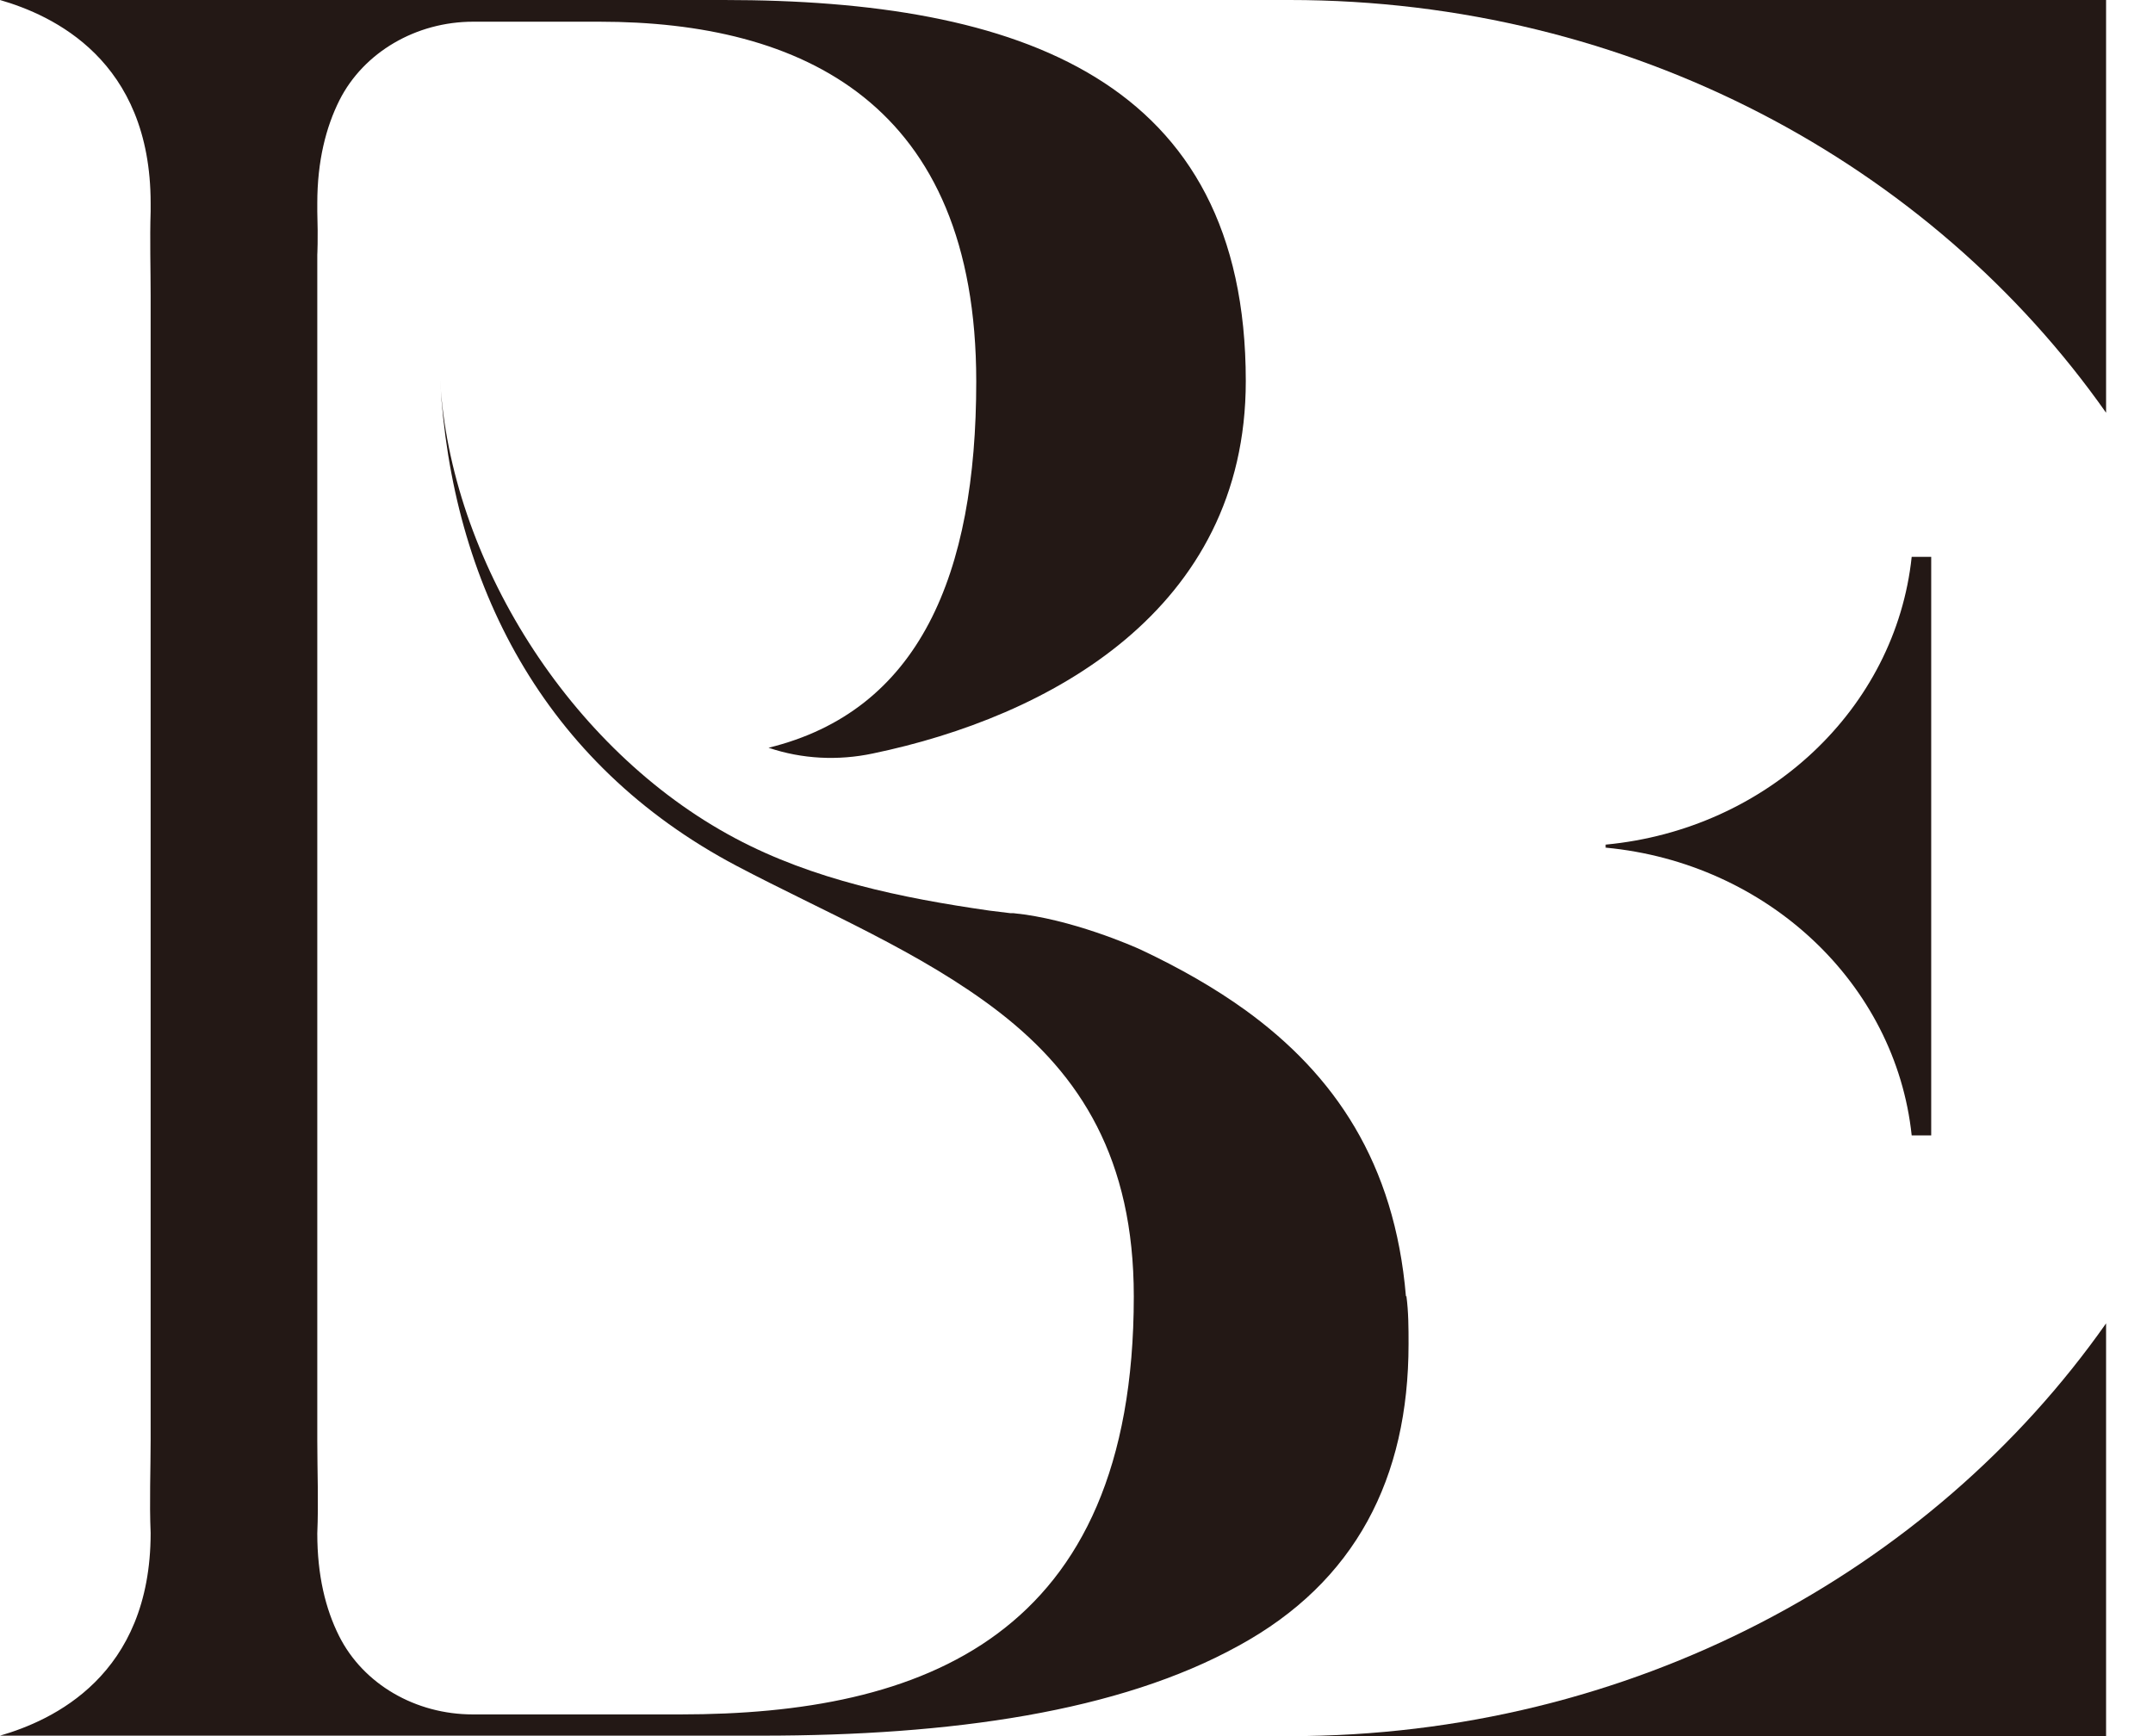 <svg width="62" height="50" viewBox="0 0 62 50" fill="none" xmlns="http://www.w3.org/2000/svg">
<path d="M55.613 32.7V16.037H55.051C54.588 20.412 50.888 23.887 46.238 24.325V24.412C50.888 24.85 54.588 28.325 55.051 32.7H55.613Z" fill="#231815"/>
<path d="M37.137 50.001H60.649V38.113C55.612 45.276 46.962 50.001 37.137 50.001Z" fill="#231815"/>
<path d="M37.137 0C46.962 0 55.612 4.725 60.649 11.887V0H37.137Z" fill="#231815"/>
<path d="M40.487 37.337C40.163 33.487 38.425 30.95 35.875 29.1C34.975 28.45 33.962 27.875 32.875 27.362C32.638 27.25 30.837 26.462 29.188 26.3C29.15 26.3 29.125 26.3 29.1 26.3C28.9 26.275 28.688 26.25 28.488 26.225C25.962 25.862 23.413 25.337 21.163 24.137C16.375 21.587 12.963 16.075 12.675 10.95C13 16.775 15.625 21.987 21.212 24.937C23.725 26.262 26.525 27.412 28.775 29.15C31.113 30.962 32.65 33.375 32.65 37.337C32.65 47.187 26.525 49.375 19.6 49.375H13.613C11.975 49.375 10.463 48.512 9.762 47.112C9.375 46.337 9.137 45.375 9.137 44.162C9.175 43.262 9.137 42.35 9.137 41.487V7.337C9.137 7.337 9.162 6.912 9.137 6.087V5.85C9.137 4.637 9.387 3.662 9.775 2.887C10.475 1.5 11.988 0.625 13.625 0.625H17.262C23.087 0.625 28.113 2.962 28.113 10.987C28.113 16.55 26.475 20.475 22.125 21.537C22.125 21.537 22.125 21.537 22.137 21.537C23.1 21.862 24.137 21.912 25.137 21.7C30.188 20.65 35.875 17.587 35.875 10.975C35.875 2.275 29.337 0 20.85 0H8.275C8.275 0 8.225 0 8.2 0H4.925H0C1.512 0.437 4.338 1.725 4.338 5.85V6.087C4.312 6.9 4.338 7.737 4.338 8.512V36.2V41.475C4.338 42.337 4.3 43.25 4.338 44.15C4.338 48.262 1.512 49.55 0 49.987H21.938C27.387 49.987 32.225 49.3 35.663 47.4C39.038 45.562 40.562 42.562 40.562 38.712C40.562 38.25 40.562 37.787 40.5 37.325L40.487 37.337Z" fill="#231815"/>
</svg>
